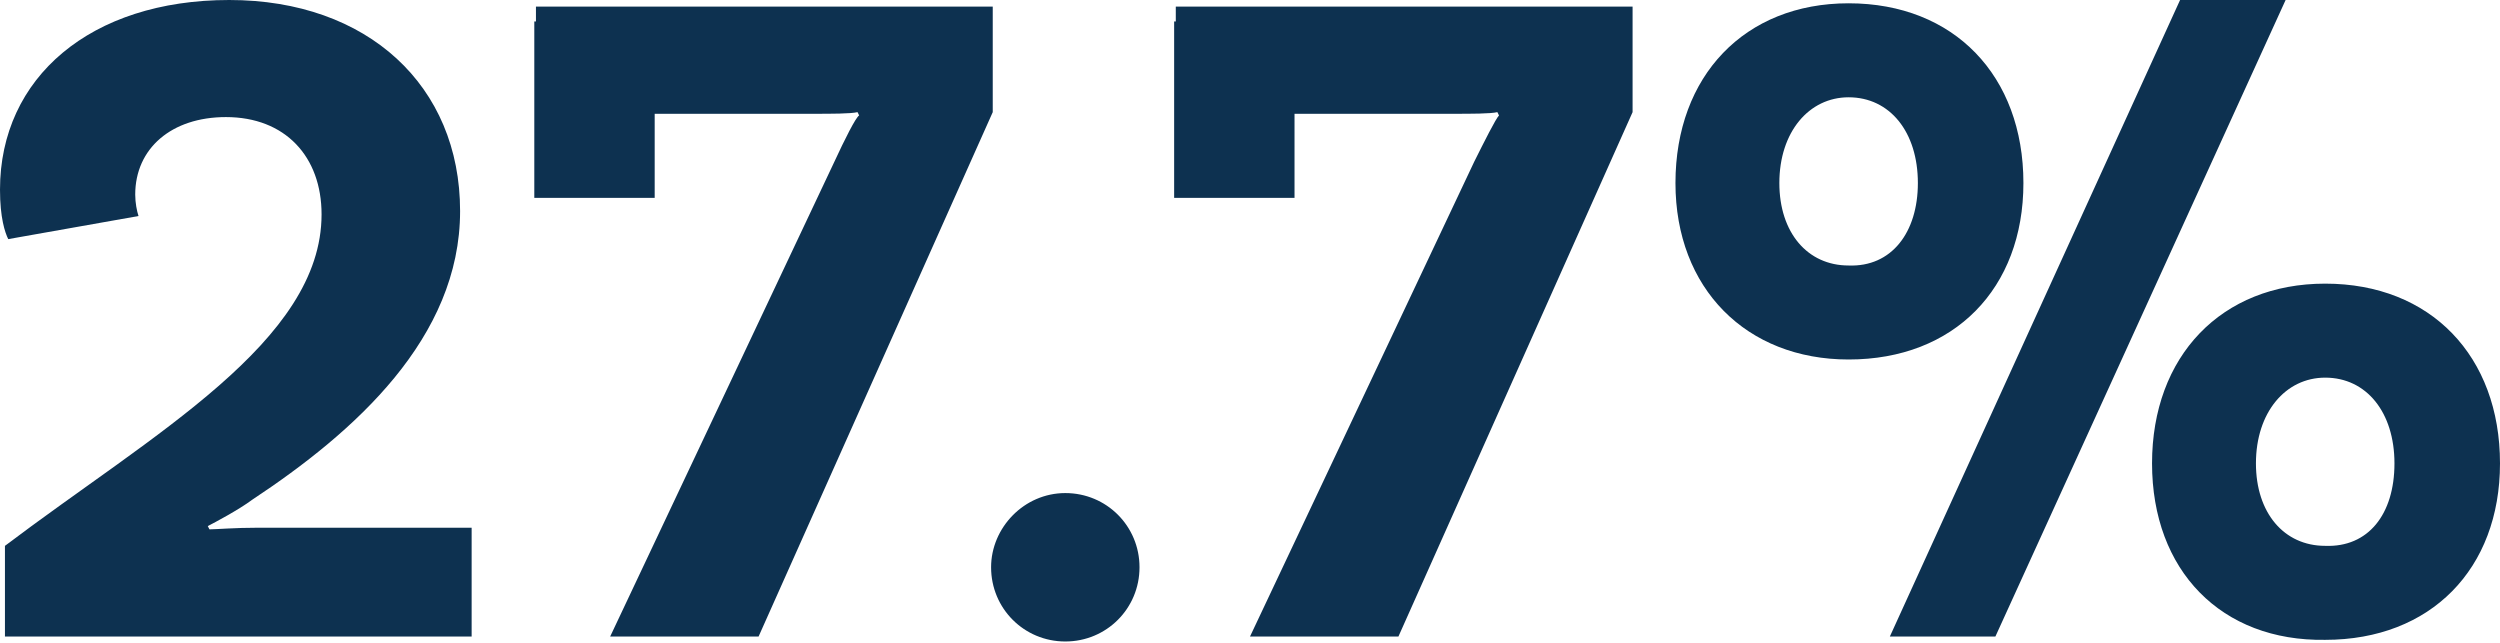 <!-- Generator: Adobe Illustrator 22.1.0, SVG Export Plug-In  -->
<svg version="1.1"
	 xmlns="http://www.w3.org/2000/svg" xmlns:xlink="http://www.w3.org/1999/xlink" xmlns:a="http://ns.adobe.com/AdobeSVGViewerExtensions/3.0/"
	 x="0px" y="0px" width="151.6px" height="39px" viewBox="0 0 151.6 39" style="enable-background:new 0 0 151.6 39;"
	 xml:space="preserve">
<style type="text/css">
	.st0{fill:#0D3150;}
</style>
<defs>
</defs>
<g>
	<g>
		<path class="st0" d="M15.7,32h12.9v6.6H0.3v-5.5c9-6.8,19.2-12.4,19.2-20.1c0-3.5-2.2-5.9-5.8-5.9c-3.3,0-5.5,1.9-5.5,4.7
			c0,0.5,0.1,1,0.2,1.3l-7.9,1.4C0.3,14.1,0,13.2,0,11.5C0,4.7,5.5,0,13.9,0s14,5.2,14,12.8c0,7.7-6.4,13.4-12.6,17.5
			c-0.8,0.6-2.3,1.4-2.7,1.6l0.1,0.2C13.1,32.1,14.2,32,15.7,32z"/>
		<path class="st0" d="M60.2,0.4v6.4L46,38.6h-9L50.6,9.8c0.6-1.3,1.3-2.7,1.5-2.8L52,6.8c-0.4,0.1-1.6,0.1-2.7,0.1h-9.6V12h-7.3
			V1.3h0.1V0.4H60.2z"/>
		<path class="st0" d="M64.6,29.9c2.5,0,4.5,2,4.5,4.5c0,2.5-2,4.5-4.5,4.5c-2.5,0-4.5-2-4.5-4.5C60.1,32,62.1,29.9,64.6,29.9z"/>
		<path class="st0" d="M99,0.4v6.4L84.8,38.6h-9L89.4,9.8C90,8.6,90.7,7.2,90.9,7l-0.1-0.2c-0.4,0.1-1.6,0.1-2.7,0.1h-9.6V12h-7.3
			V1.3h0.1V0.4H99z"/>
		<path class="st0" d="M101.6,11.1c0-6.5,4.2-10.9,10.5-10.9c6.4,0,10.6,4.4,10.6,10.9c0,6.4-4.2,10.7-10.6,10.7
			C105.9,21.8,101.6,17.5,101.6,11.1z M116.3,11.1c0-3.1-1.7-5.2-4.2-5.2c-2.4,0-4.2,2.1-4.2,5.2c0,3,1.7,5,4.2,5
			C114.7,16.2,116.3,14.1,116.3,11.1z M132.2,0h6.4L121,38.6h-6.4L132.2,0z M130.5,28.1c0-6.5,4.2-10.9,10.5-10.9
			c6.4,0,10.6,4.4,10.6,10.9c0,6.4-4.2,10.7-10.6,10.7C134.7,38.9,130.5,34.6,130.5,28.1z M145.2,28.1c0-3.1-1.7-5.2-4.2-5.2
			c-2.4,0-4.2,2.1-4.2,5.2c0,3,1.7,5,4.2,5C143.6,33.2,145.2,31.2,145.2,28.1z"/>
	</g>
</g>
</svg>
